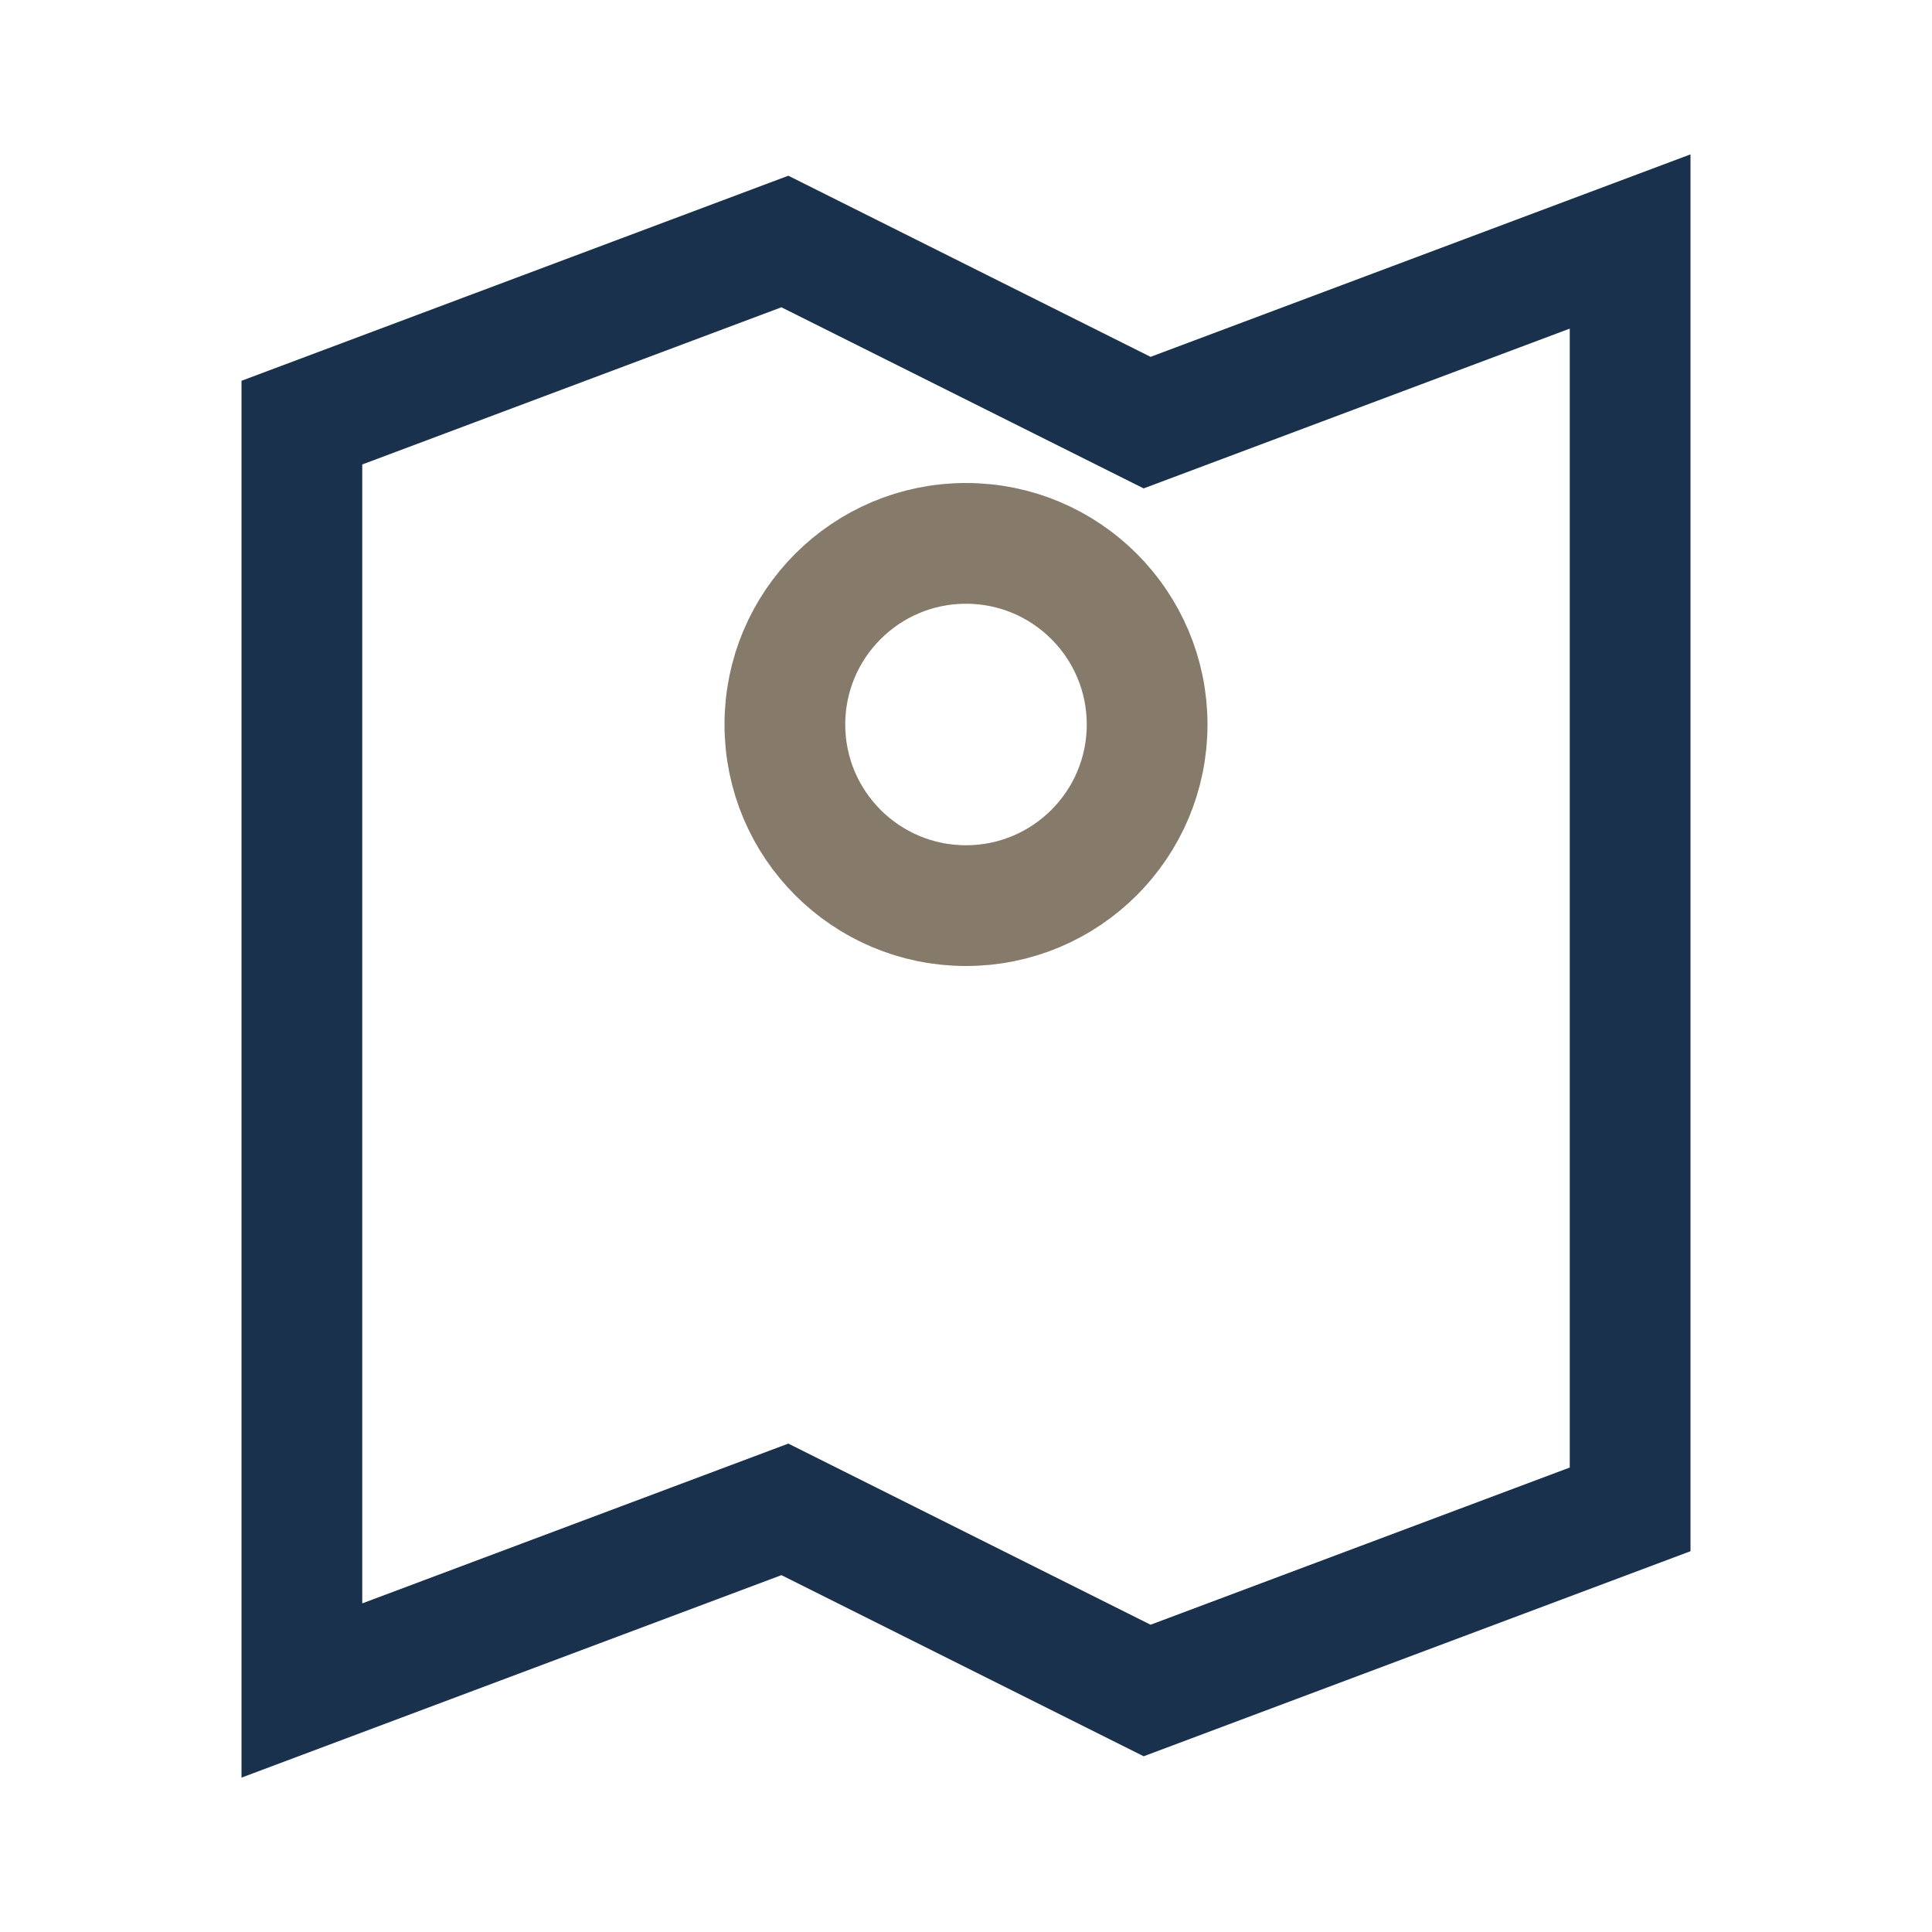 <?xml version="1.0" encoding="UTF-8"?>
<svg xmlns="http://www.w3.org/2000/svg" width="32" height="32" viewBox="0 0 32 32"><path d="M5 28l8-3 6 3 8-3V4l-8 3-6-3-8 3z" fill="none" stroke="#19314D" stroke-width="2"/><circle cx="16" cy="12" r="3" fill="none" stroke="#867a6b" stroke-width="2"/></svg>